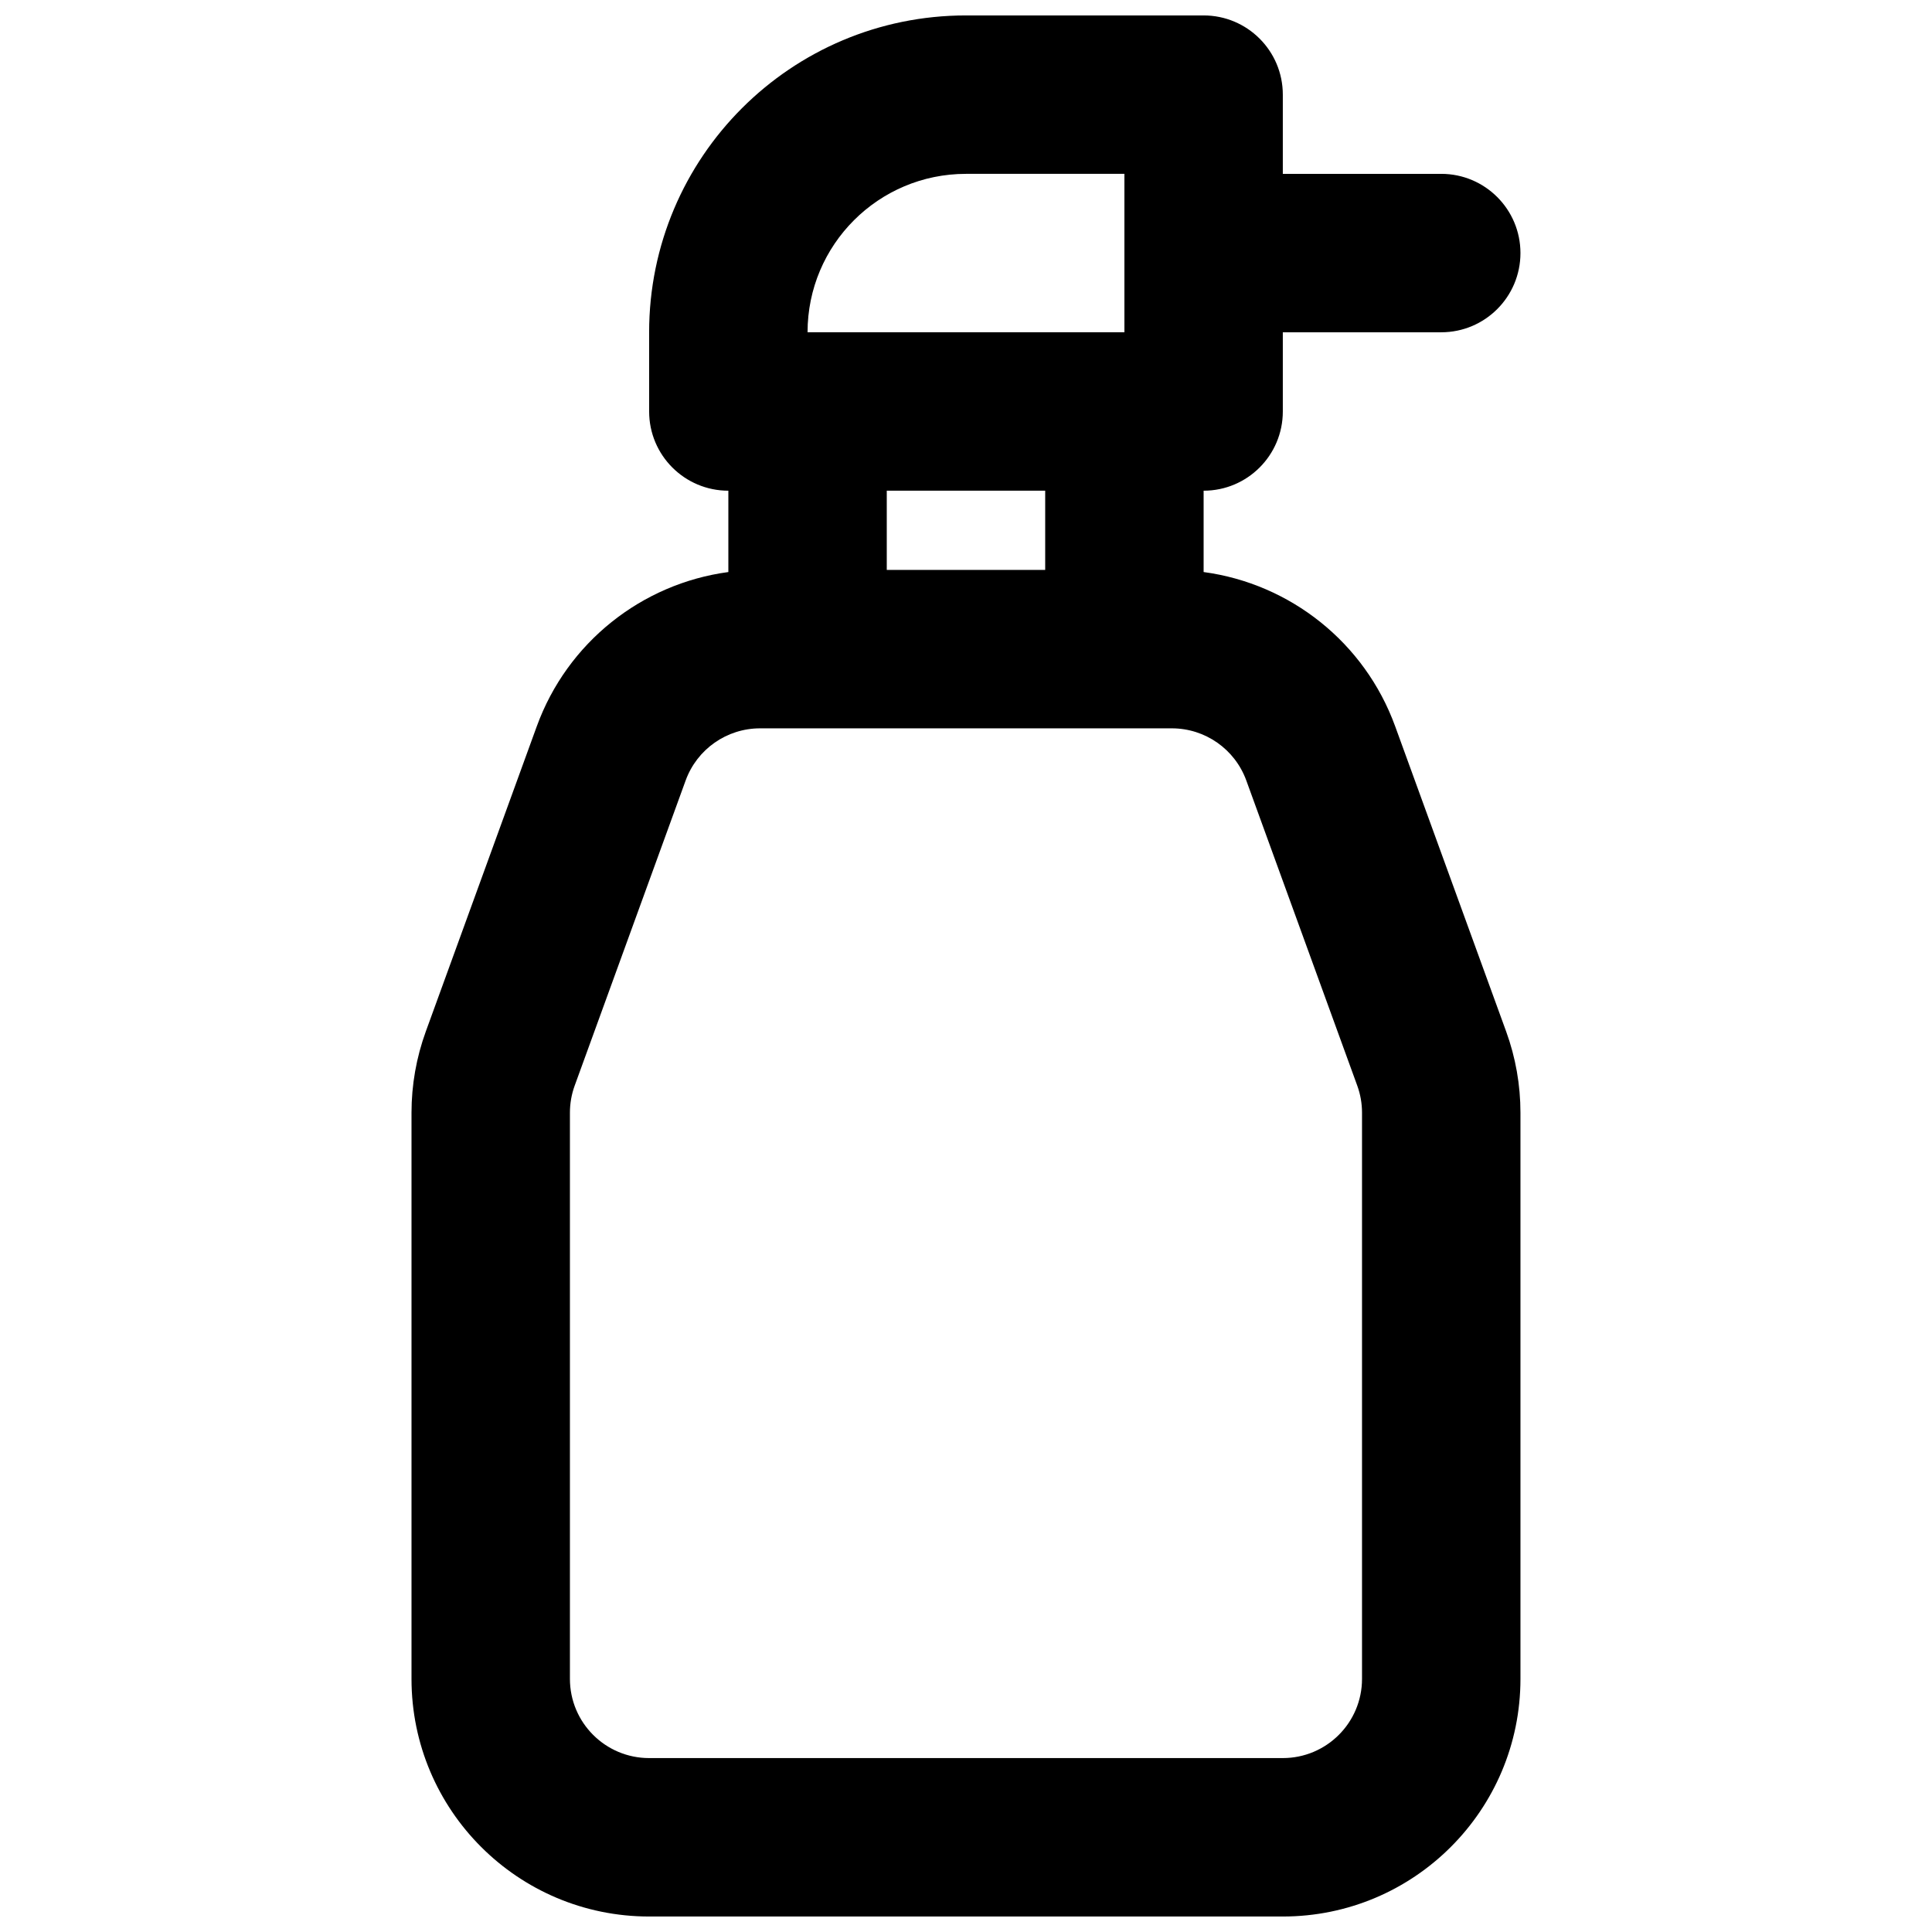 <?xml version="1.0" encoding="UTF-8"?>
<!-- Uploaded to: ICON Repo, www.svgrepo.com, Generator: ICON Repo Mixer Tools -->
<svg width="800px" height="800px" version="1.1" viewBox="144 144 512 512" xmlns="http://www.w3.org/2000/svg">
 <defs>
  <clipPath id="a">
   <path d="m253 148.09h294v503.81h-294z"/>
  </clipPath>
 </defs>
 <g clip-path="url(#a)">
  <path d="m316.03 253.05c0 11.594 9.398 20.992 20.992 20.992v21.555c-22.977 3.09-42.691 18.676-50.77 40.891l-29.41 80.867c-2.508 6.898-3.789 14.184-3.789 21.523v150.04c0 34.781 28.195 62.977 62.977 62.977h167.93c34.785 0 62.977-28.195 62.977-62.977v-150.04c0-7.34-1.281-14.625-3.789-21.523l-29.41-80.867c-8.074-22.215-27.793-37.801-50.766-40.891v-21.555c11.594 0 20.988-9.398 20.988-20.992v-20.992h41.984c11.594 0 20.992-9.398 20.992-20.992s-9.398-20.992-20.992-20.992h-41.984v-20.992c0-11.594-9.395-20.992-20.988-20.992h-62.977c-46.375 0-83.969 37.594-83.969 83.969zm125.95-62.977v41.984h-83.969c0-23.188 18.797-41.984 41.984-41.984zm-62.977 104.96v-20.992h41.984v20.992zm-33.57 41.984c-8.828 0-16.711 5.519-19.73 13.816l-29.406 80.871c-0.836 2.297-1.262 4.727-1.262 7.172v150.04c0 11.594 9.398 20.992 20.992 20.992h167.93c11.598 0 20.992-9.398 20.992-20.992v-150.04c0-2.445-0.426-4.875-1.262-7.172l-29.406-80.871c-3.019-8.297-10.902-13.816-19.73-13.816z" fill-rule="evenodd"/>
 </g>
</svg>